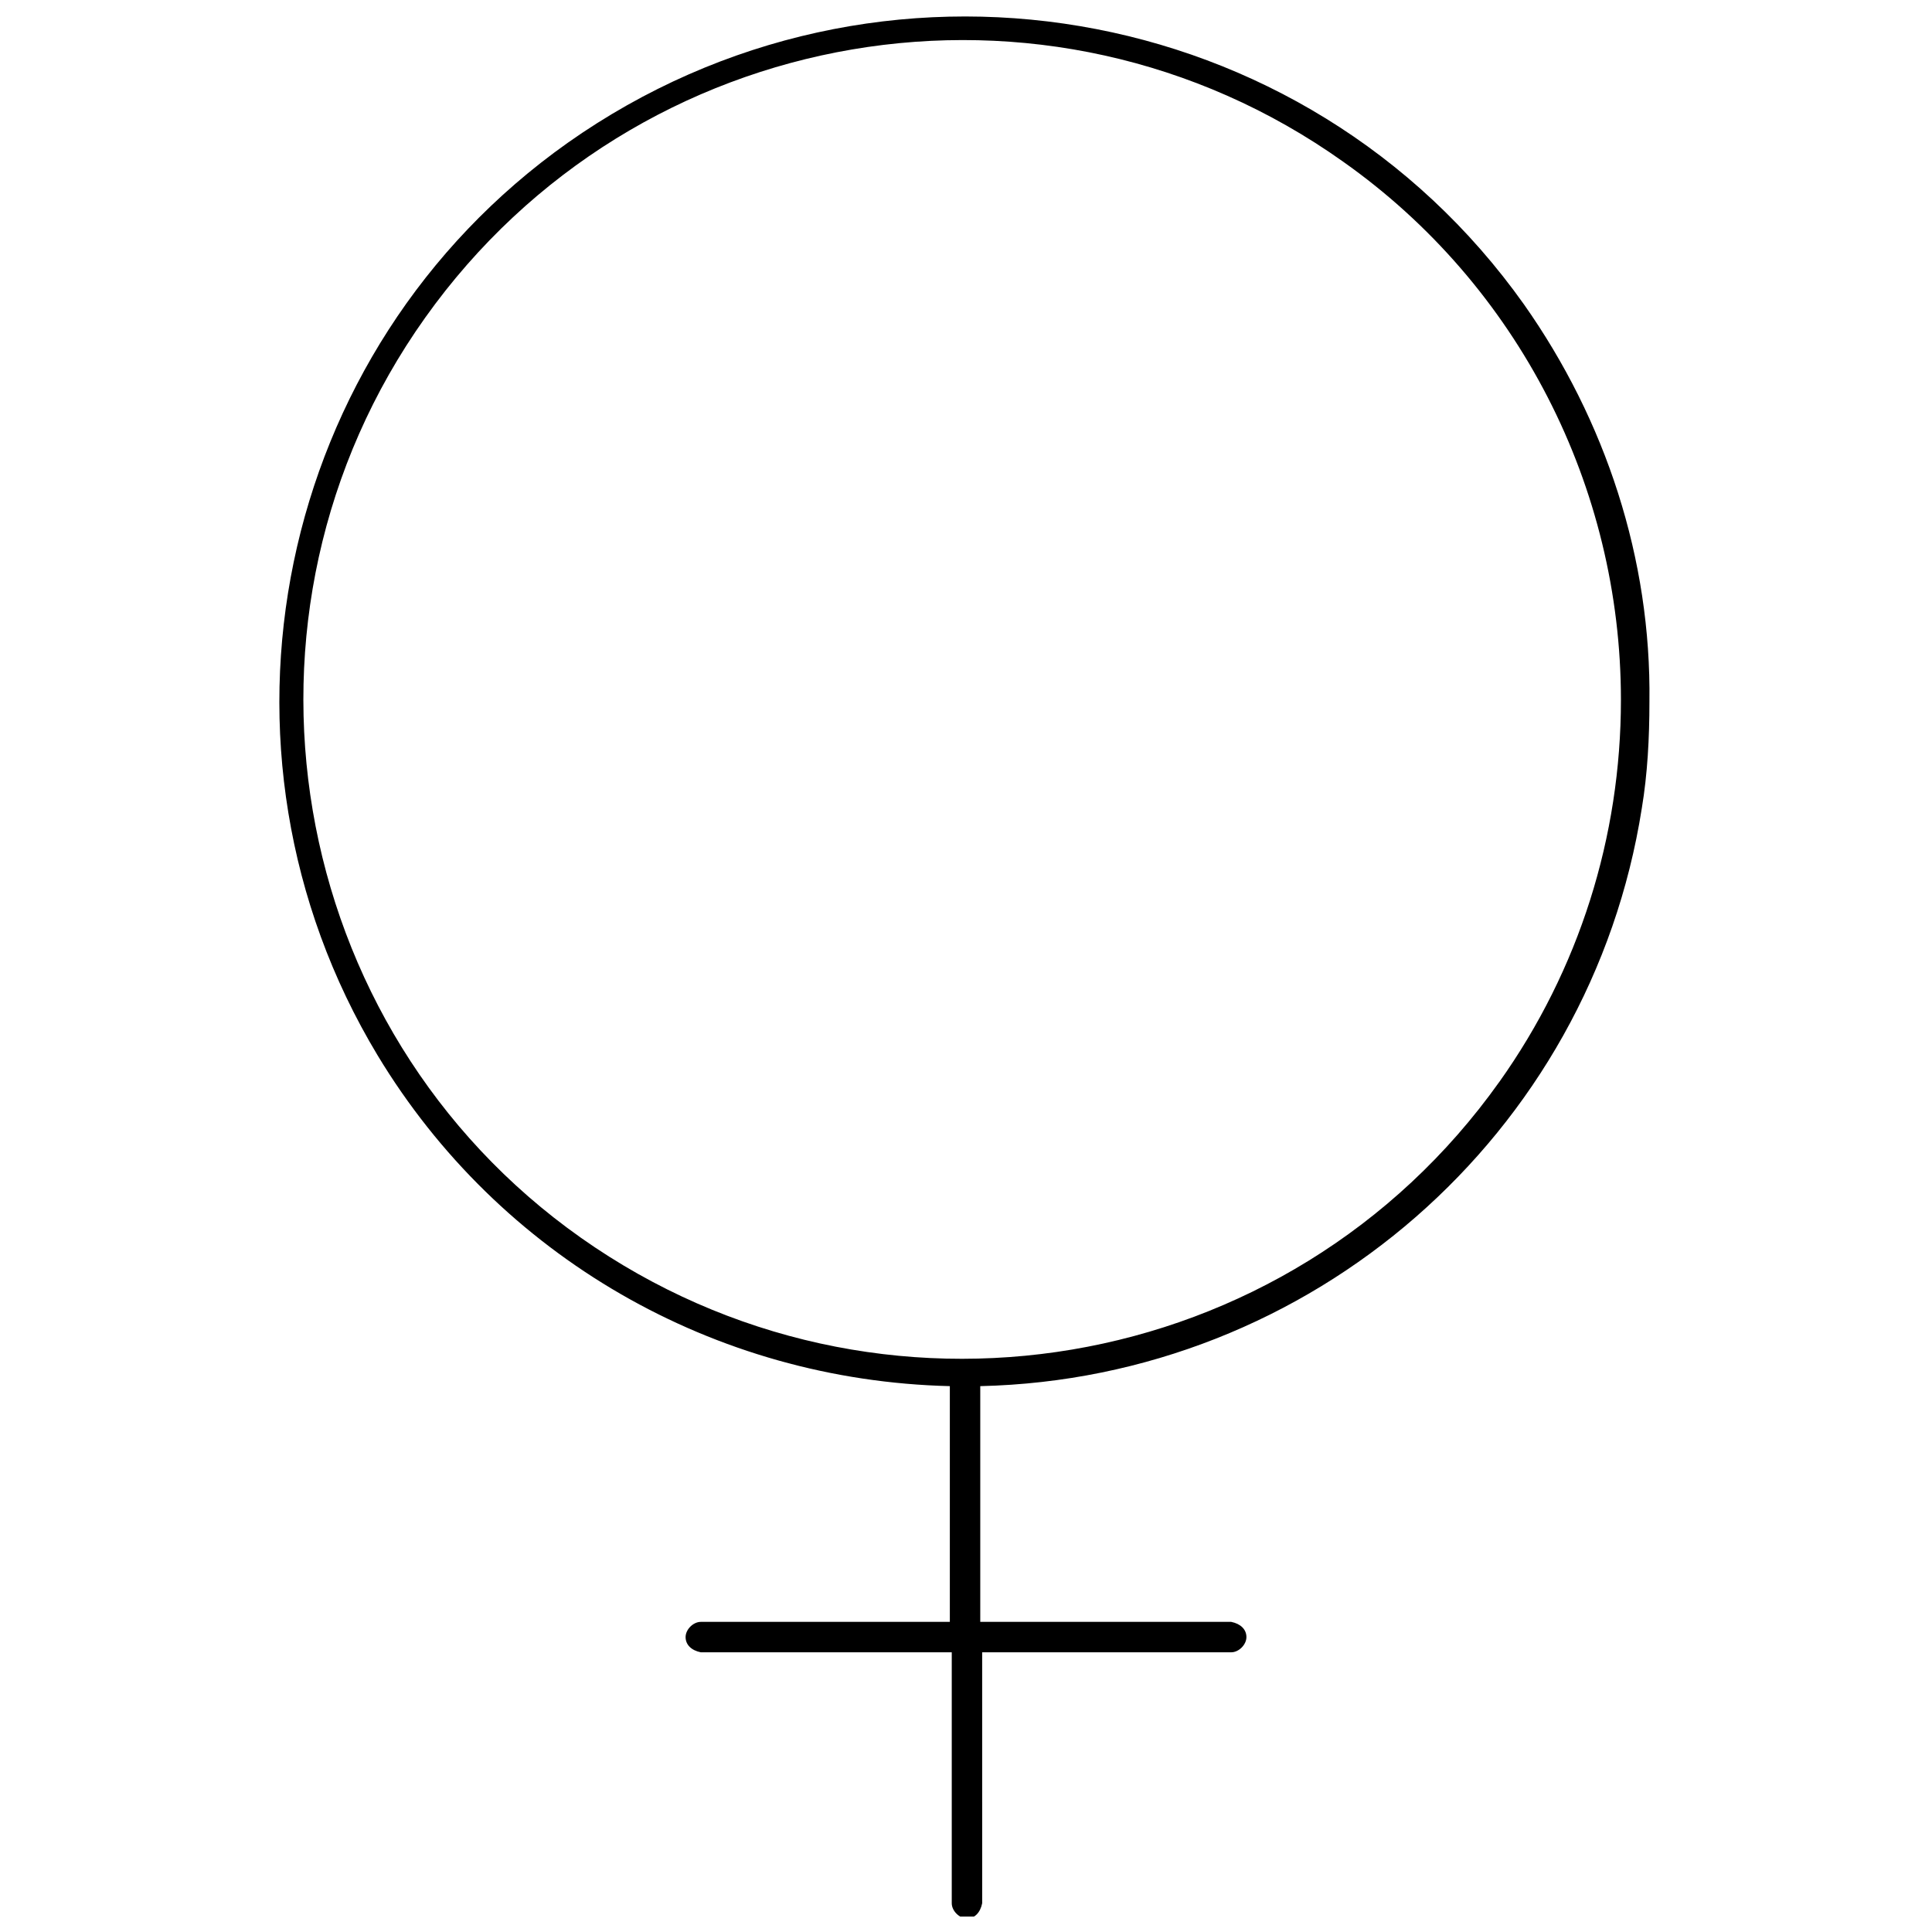 <?xml version="1.0" encoding="UTF-8"?>
<!-- Uploaded to: ICON Repo, www.svgrepo.com, Generator: ICON Repo Mixer Tools -->
<svg width="800px" height="800px" version="1.1" viewBox="144 144 512 512" xmlns="http://www.w3.org/2000/svg">
 <defs>
  <clipPath id="a">
   <path d="m218 148.09h364v503.81h-364z"/>
  </clipPath>
 </defs>
 <g clip-path="url(#a)">
  <path d="m547.87 224.67c-57.938-81.617-171.3-100.76-253.42-42.824-77.586 54.914-99.25 160.71-50.383 241.83 32.242 53.402 89.176 86.152 151.65 87.664v62.473h-65.996c-2.016 0-4.031 2.016-4.031 4.031s1.512 3.527 4.031 4.031h66.504v66.504c0 2.016 2.016 4.031 4.031 4.031s3.527-1.512 4.031-4.031l-0.004-66.504h66c2.016 0 4.031-2.016 4.031-4.031s-1.512-3.527-4.031-4.031h-66.504v-62.473c87.664-2.016 161.72-66.504 175.32-153.16 1.512-9.07 2.016-18.641 2.016-28.215 0.504-37.785-11.586-74.562-33.25-105.3zm-6.551 206.06c-55.922 78.594-164.75 96.73-243.34 41.312s-97.234-165.25-41.312-243.84c55.922-78.594 164.75-97.234 243.34-41.312 46.352 32.746 73.555 86.152 73.555 142.58 0.004 36.273-11.082 71.543-32.242 101.27z"/>
 </g>
</svg>